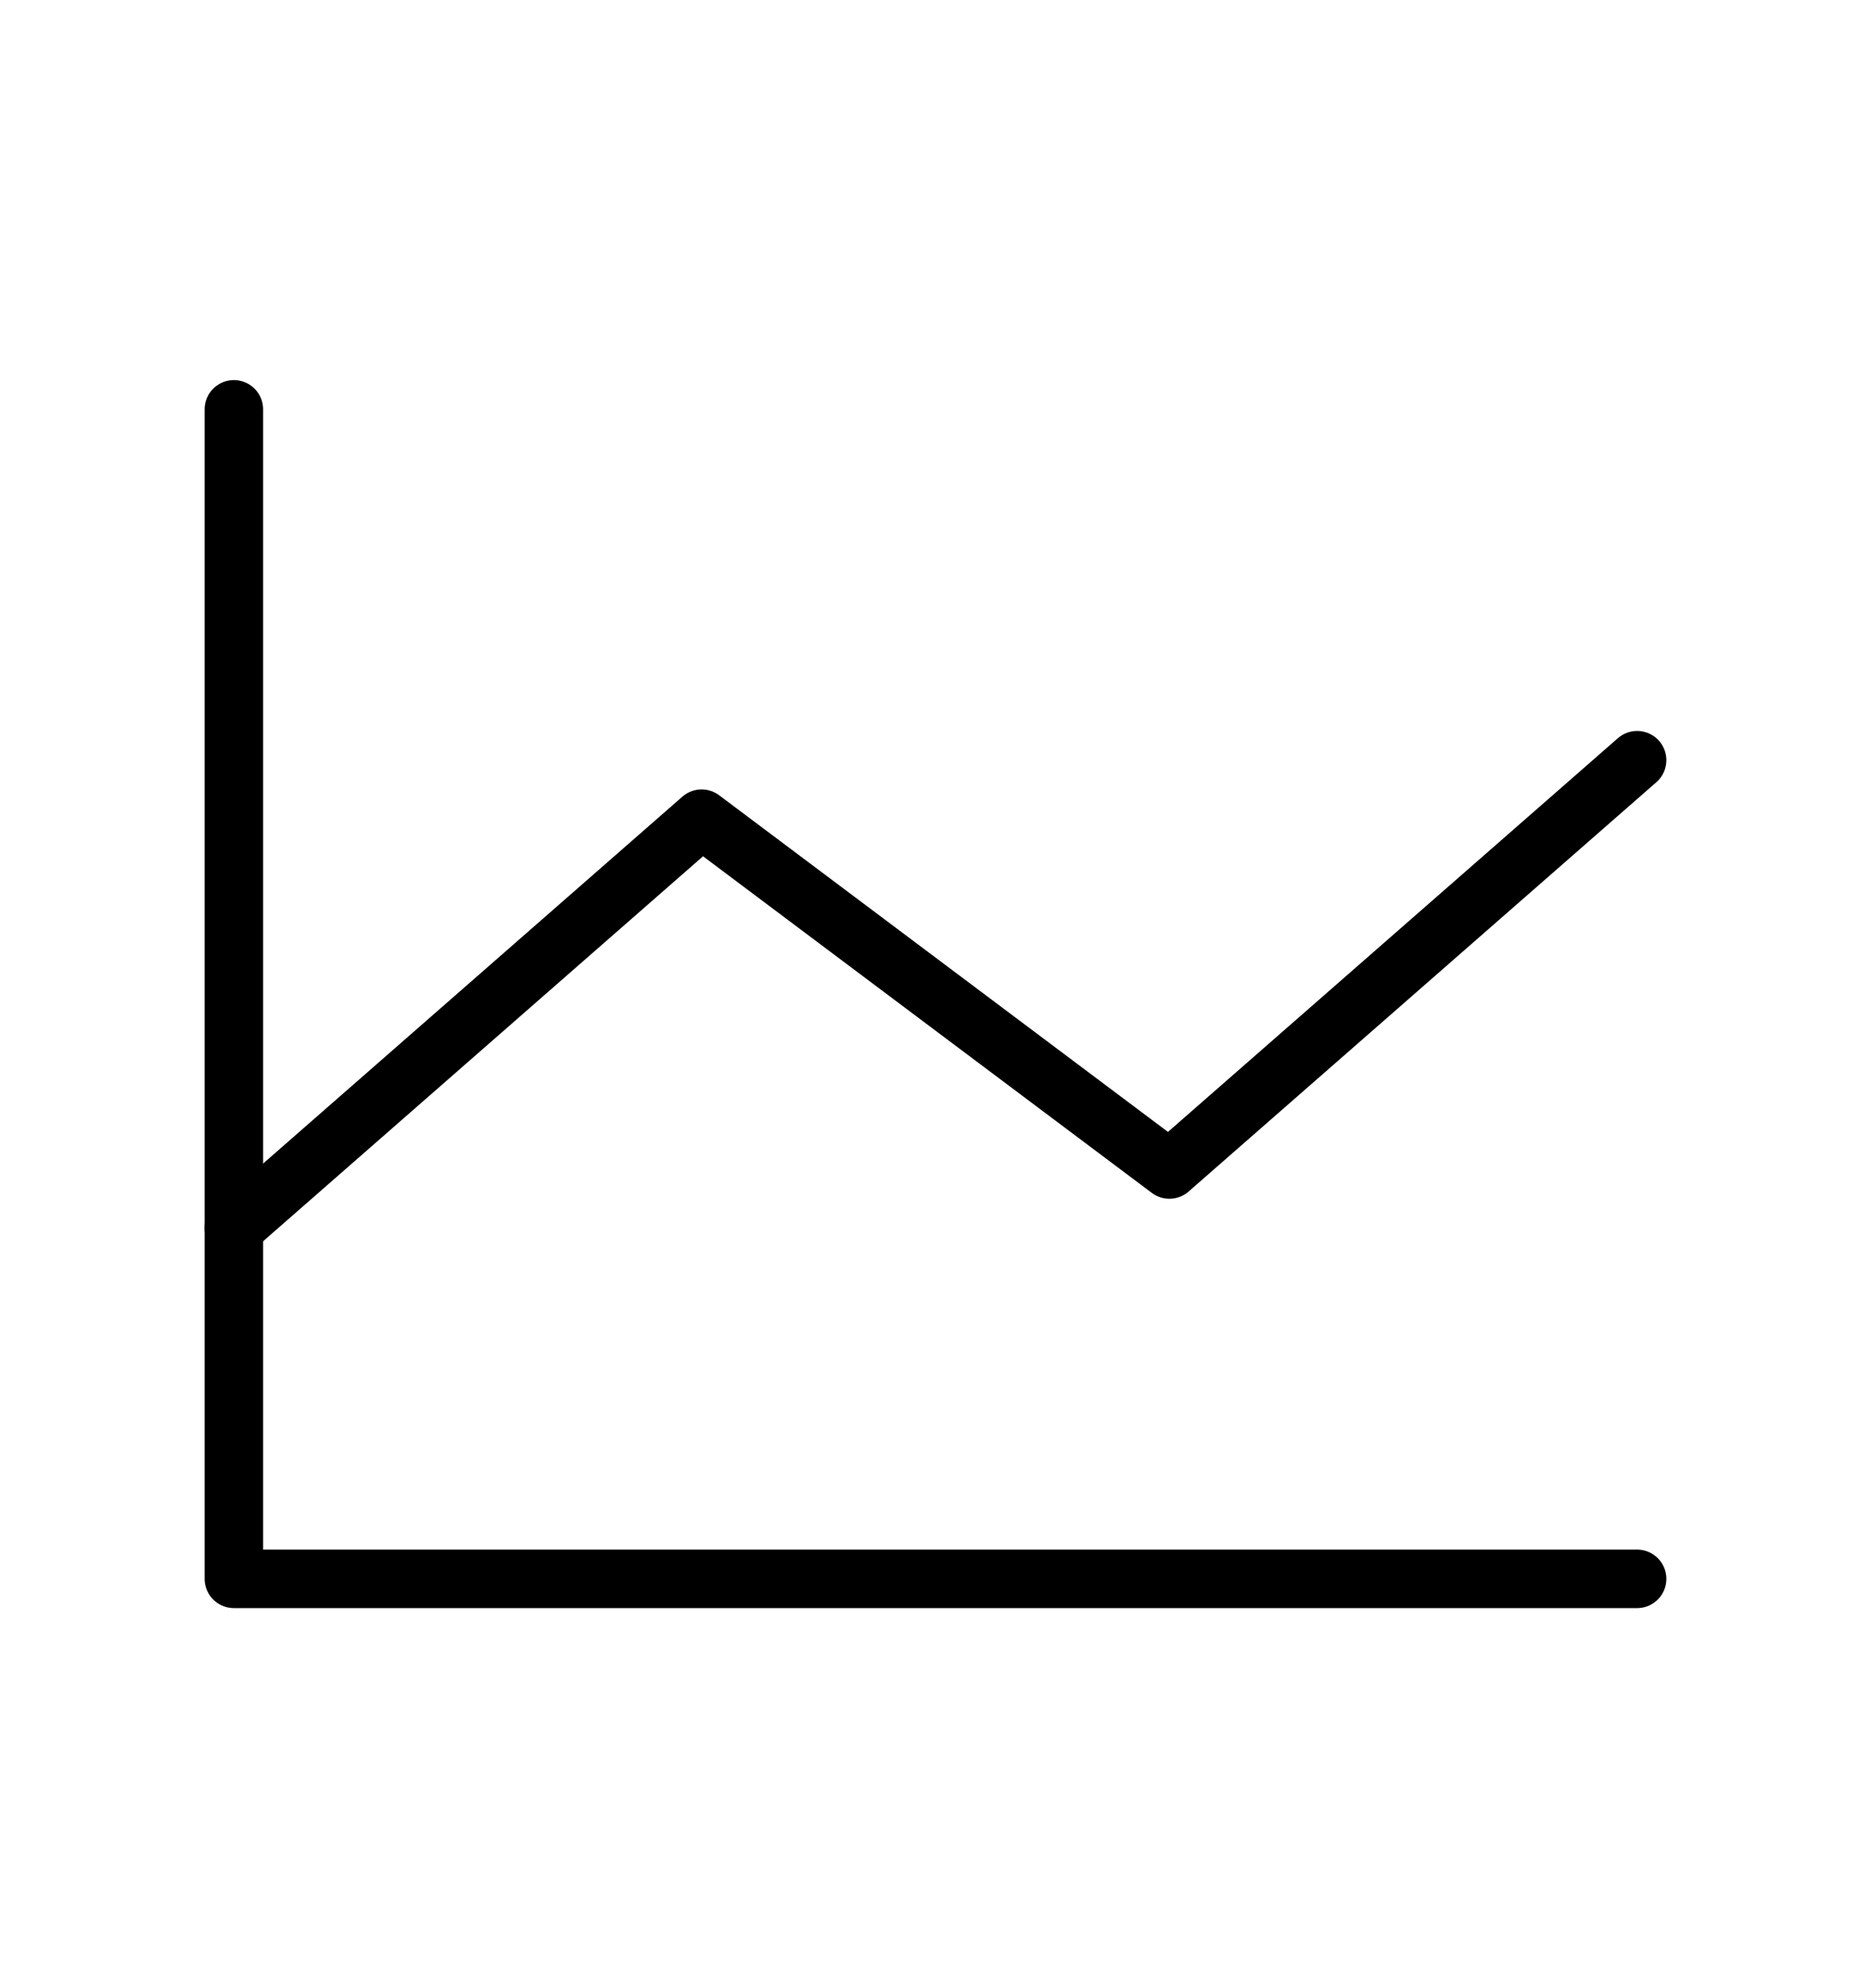 <svg width="16" height="17" viewBox="0 0 16 17" fill="none" xmlns="http://www.w3.org/2000/svg">
<path d="M14 13.5H2V3.5" stroke="black" stroke-width="0.5" stroke-linecap="round" stroke-linejoin="round"/>
<path d="M14 6.5L10 10L6 7L2 10.5" stroke="black" stroke-width="0.5" stroke-linecap="round" stroke-linejoin="round"/>
</svg>
